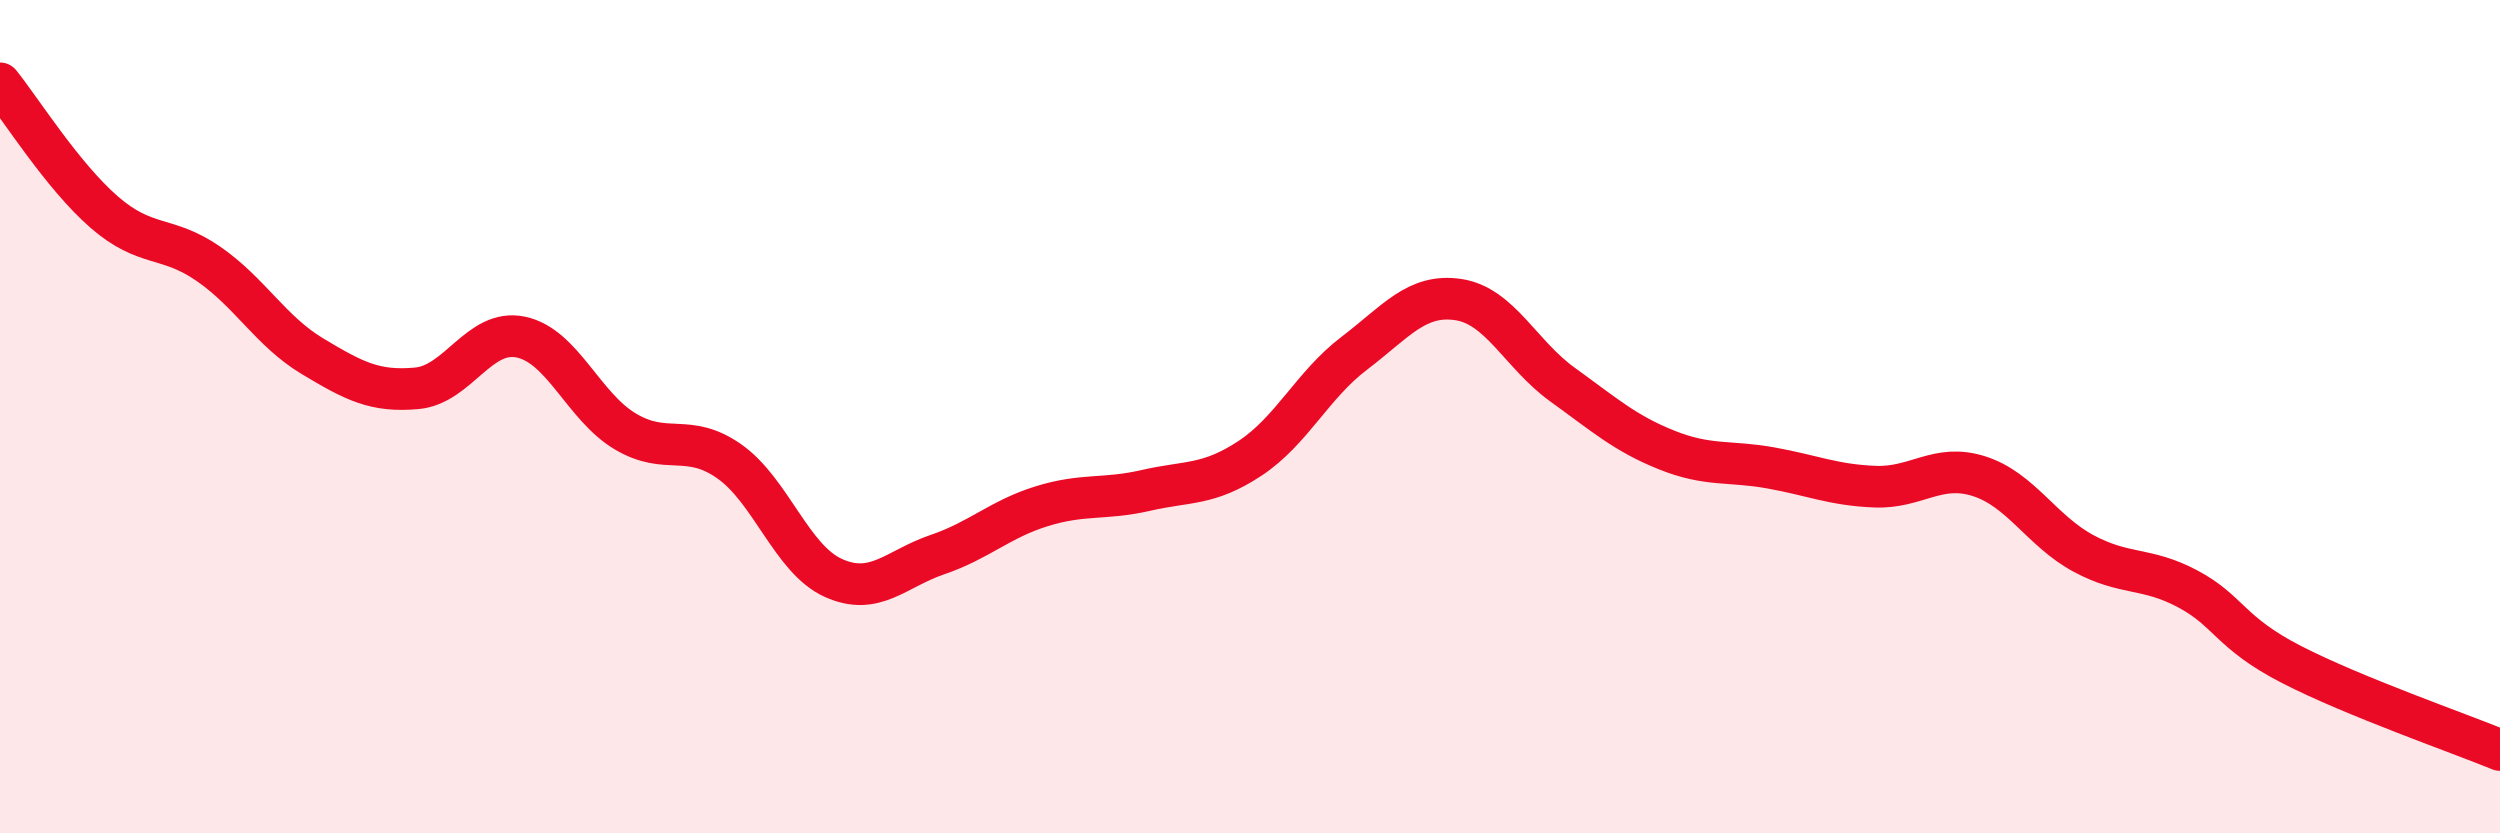 
    <svg width="60" height="20" viewBox="0 0 60 20" xmlns="http://www.w3.org/2000/svg">
      <path
        d="M 0,2 C 0.5,2.62 1.5,4.22 2.5,5.09 C 3.5,5.96 4,5.64 5,6.33 C 6,7.02 6.5,7.95 7.5,8.55 C 8.5,9.15 9,9.41 10,9.32 C 11,9.23 11.5,7.88 12.5,8.09 C 13.5,8.3 14,9.75 15,10.35 C 16,10.95 16.5,10.37 17.5,11.07 C 18.5,11.77 19,13.42 20,13.87 C 21,14.32 21.5,13.65 22.5,13.31 C 23.5,12.97 24,12.46 25,12.15 C 26,11.84 26.5,12 27.5,11.77 C 28.5,11.54 29,11.66 30,11 C 31,10.34 31.5,9.24 32.5,8.48 C 33.5,7.72 34,7.04 35,7.19 C 36,7.34 36.5,8.51 37.5,9.23 C 38.5,9.95 39,10.4 40,10.8 C 41,11.2 41.5,11.05 42.5,11.23 C 43.5,11.41 44,11.64 45,11.68 C 46,11.72 46.5,11.11 47.5,11.43 C 48.5,11.75 49,12.74 50,13.28 C 51,13.82 51.5,13.6 52.5,14.13 C 53.5,14.66 53.5,15.18 55,15.95 C 56.5,16.72 59,17.59 60,18L60 20L0 20Z"
        fill="#EB0A25"
        opacity="0.1"
        stroke-linecap="round"
        stroke-linejoin="round"
      />
      <path
        d="M 0,2 C 0.5,2.62 1.5,4.22 2.5,5.09 C 3.5,5.96 4,5.64 5,6.33 C 6,7.02 6.5,7.95 7.5,8.55 C 8.5,9.15 9,9.41 10,9.32 C 11,9.23 11.5,7.88 12.5,8.09 C 13.5,8.3 14,9.75 15,10.35 C 16,10.95 16.5,10.37 17.5,11.07 C 18.5,11.77 19,13.42 20,13.87 C 21,14.32 21.5,13.65 22.5,13.31 C 23.5,12.97 24,12.46 25,12.15 C 26,11.84 26.5,12 27.5,11.77 C 28.5,11.54 29,11.66 30,11 C 31,10.34 31.5,9.24 32.5,8.48 C 33.5,7.72 34,7.04 35,7.19 C 36,7.34 36.5,8.51 37.5,9.23 C 38.5,9.95 39,10.4 40,10.8 C 41,11.2 41.5,11.05 42.5,11.23 C 43.5,11.41 44,11.64 45,11.68 C 46,11.72 46.5,11.11 47.5,11.43 C 48.5,11.75 49,12.74 50,13.28 C 51,13.82 51.5,13.6 52.5,14.13 C 53.5,14.66 53.5,15.18 55,15.95 C 56.5,16.72 59,17.59 60,18"
        stroke="#EB0A25"
        stroke-width="1"
        fill="none"
        stroke-linecap="round"
        stroke-linejoin="round"
      />
    </svg>
  